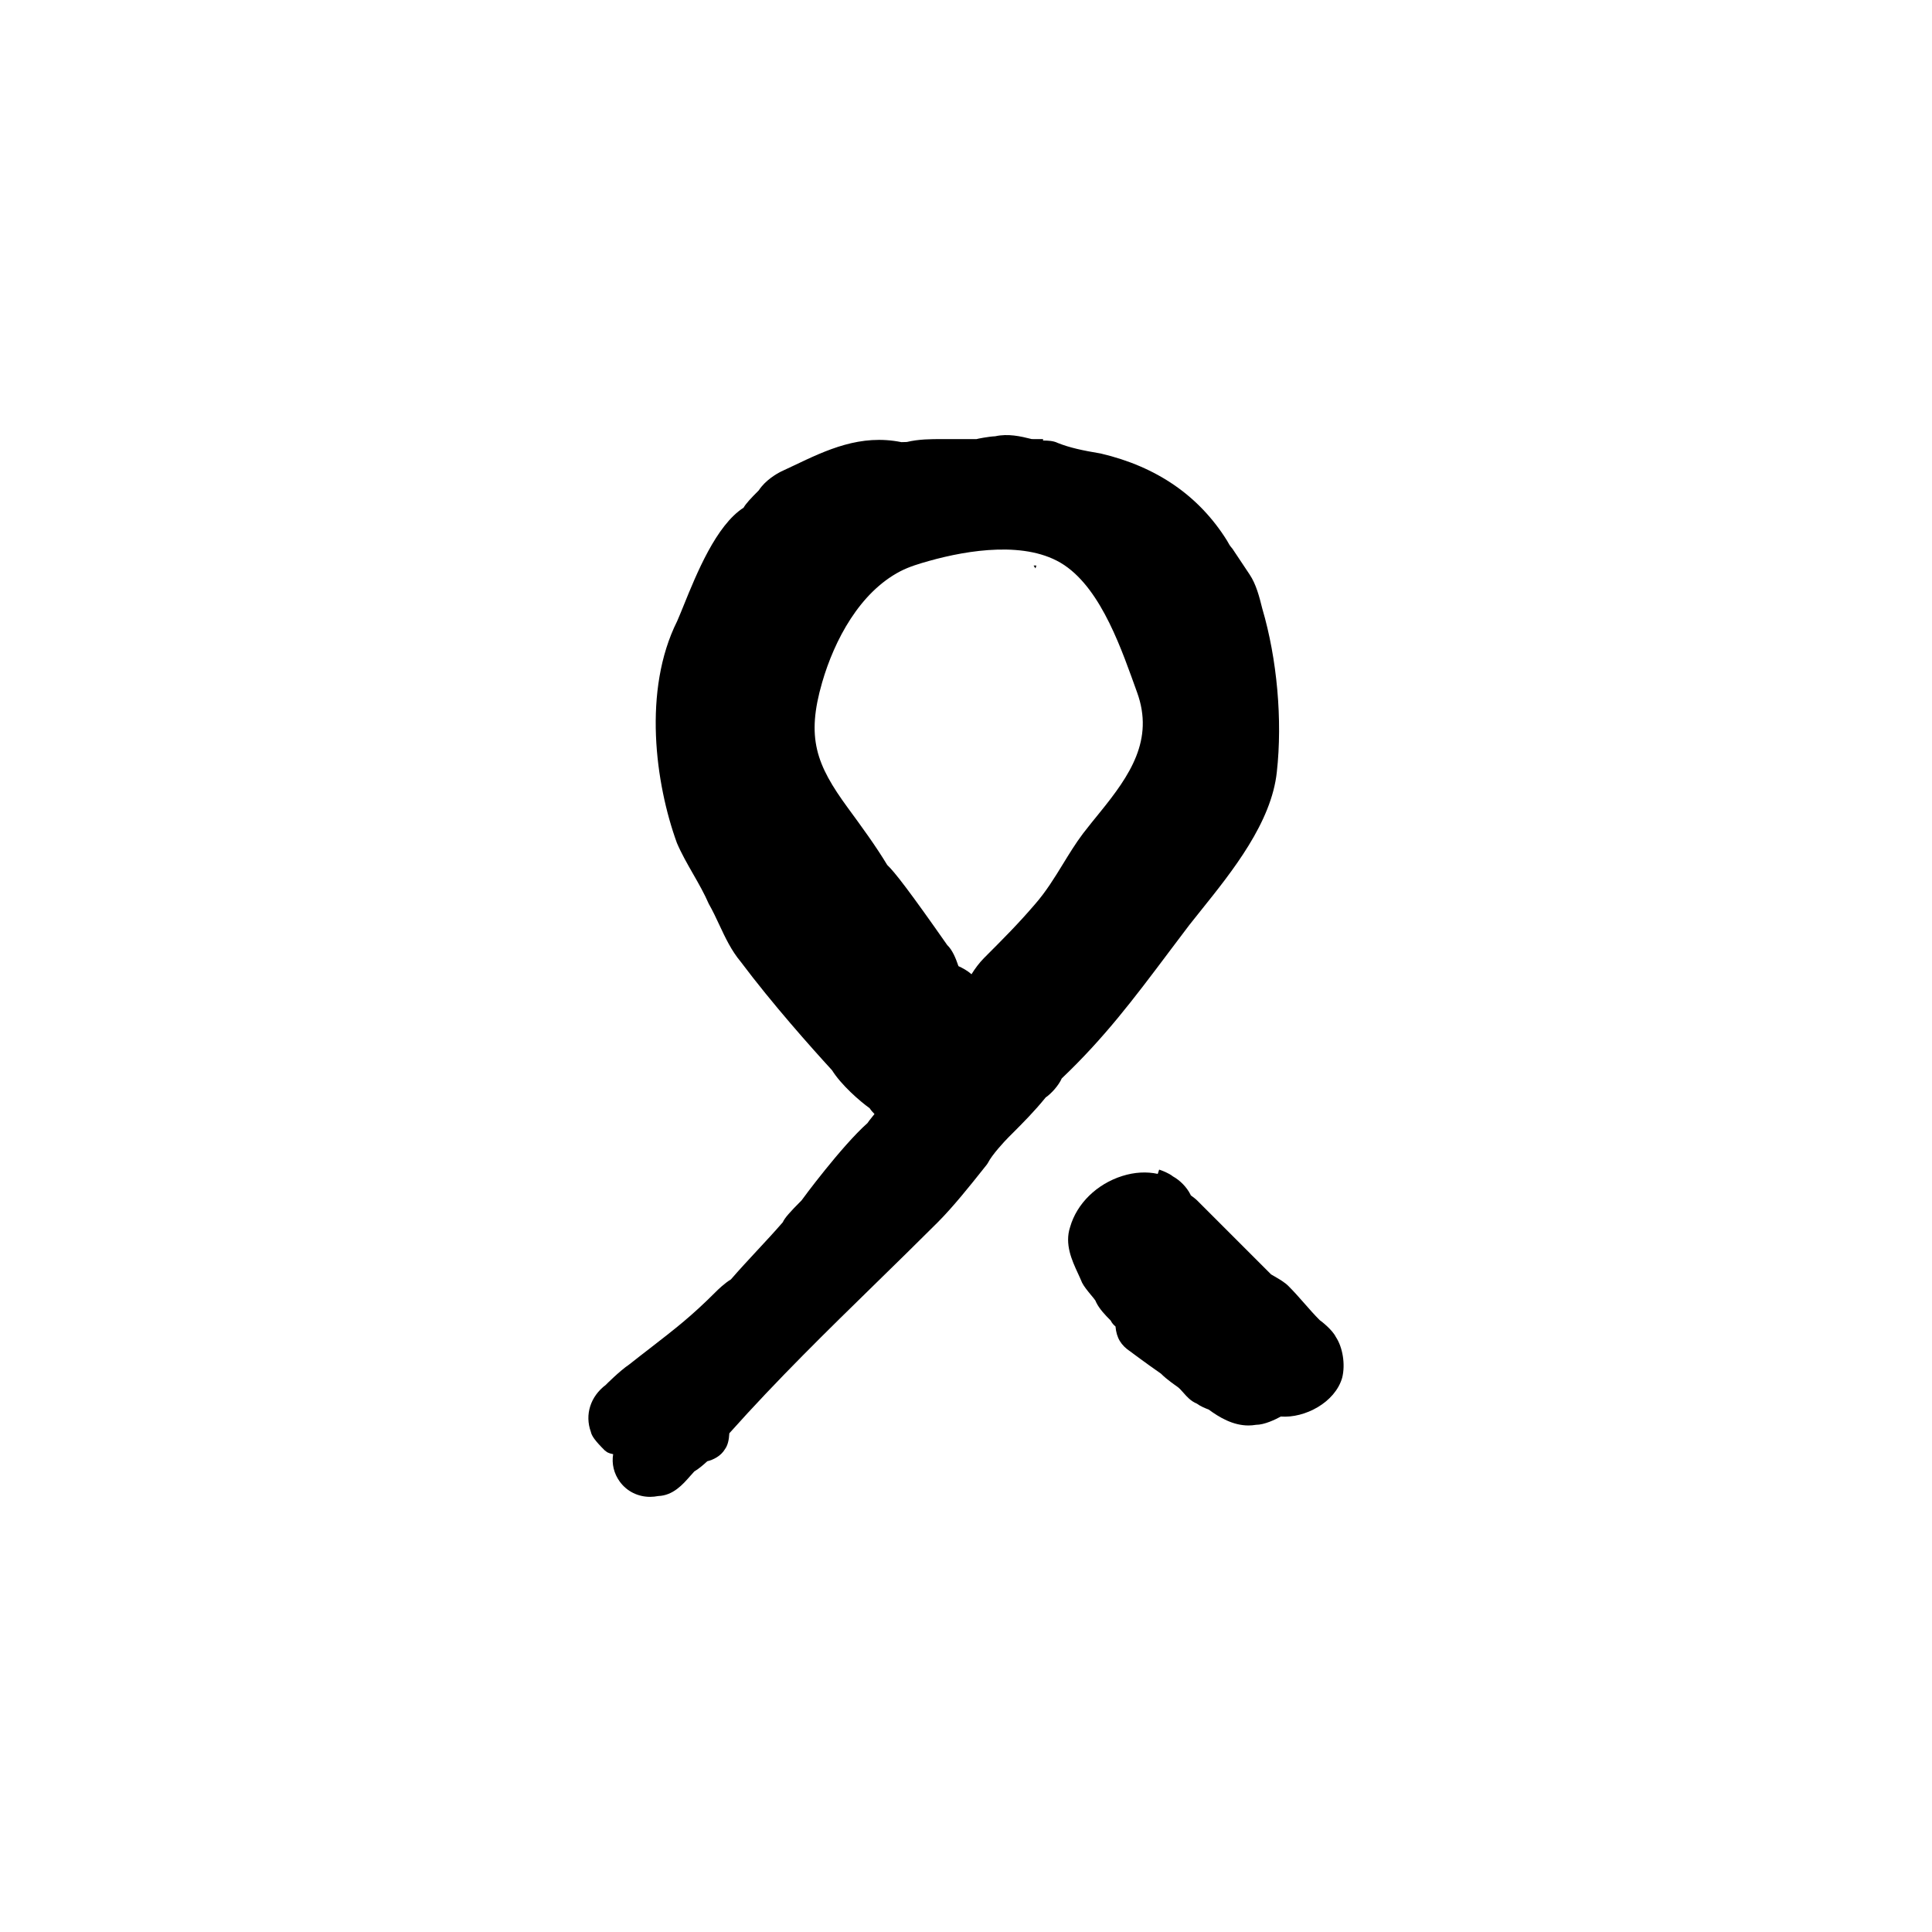 <?xml version="1.0" encoding="UTF-8"?>
<!-- Uploaded to: SVG Repo, www.svgrepo.com, Generator: SVG Repo Mixer Tools -->
<svg fill="#000000" width="800px" height="800px" version="1.1" viewBox="144 144 512 512" xmlns="http://www.w3.org/2000/svg">
 <g>
  <path d="m453.48 396.69c1.828-2.438 3.727-4.957 5.707-7.559l3.047-3.824c8.344-10.398 18.73-23.348 20.141-36.746 1.523-13.719 0.082-29.91-3.856-43.273-0.789-3.164-1.613-6.422-3.356-9.039l-4.535-6.805-0.316-0.387c-0.273-0.273-0.75-1.047-1.152-1.812-7.391-11.828-18.59-19.578-33.465-23.062-4.762-0.797-8.188-1.523-11.375-2.793-1.16-0.578-2.59-0.641-3.898-0.645v-0.379h-2.519c-0.176 0-0.348-0.004-0.52-0.016-2.941-0.734-6.219-1.492-9.633-0.734-1.758 0.074-4.797 0.676-4.961 0.75h-9.07c-3.043 0-6.184 0-9.41 0.766l-1.43 0.039c-10.879-2.195-19.824 2.07-28.469 6.188l-3.371 1.582c-1.199 0.598-4.211 2.316-5.953 5.008-2.188 2.188-3.414 3.512-4.027 4.59-7.269 4.672-12.445 17.434-15.906 25.977-0.664 1.637-1.25 3.074-1.699 4.09-9.164 18.328-5.789 43.062-0.066 58.793 1.188 2.785 2.766 5.543 4.293 8.211 1.516 2.648 2.949 5.152 4.152 7.918 1.074 1.879 1.945 3.754 2.805 5.594 1.551 3.32 3.16 6.762 5.68 9.777 8.352 11.141 18.668 22.711 24.18 28.727 2.418 3.883 7.367 8.207 9.961 10.055 0.367 0.559 0.828 1.09 1.289 1.547-1.027 1.238-1.883 2.387-1.848 2.387h0.004c-6.918 6.156-17.285 20.188-17.477 20.496-3.09 3.09-4.465 4.637-4.988 5.809-2.156 2.488-4.473 4.984-6.793 7.477-2.371 2.555-4.742 5.113-6.953 7.664-1.676 0.996-3.551 2.836-3.941 3.231-6.492 6.492-10.586 9.656-17.355 14.902-1.754 1.355-3.672 2.836-5.684 4.43-2.422 1.617-6.195 5.375-6.16 5.371-4.09 3.066-5.629 7.926-3.969 12.461 0.211 1.047 1.059 2.316 3.703 4.941l0.645 0.469c0.52 0.258 1.047 0.414 1.559 0.508-0.422 2.527 0.188 5.144 1.793 7.324 1.883 2.559 4.82 3.981 8.004 3.981 0.711-0.004 1.43-0.074 2.156-0.215 3.941-0.137 6.535-3.094 8.434-5.269 0.383-0.438 0.754-0.867 1.133-1.258 1.25-0.73 2.625-1.945 3.422-2.691 1.551-0.363 3.637-1.379 4.699-3.223 0.672-0.906 1.055-2.312 1.152-4.195 12.699-14.227 26.047-27.27 38.965-39.891 5.402-5.281 10.816-10.574 16.242-15.996 4.109-4.106 8.797-10 11.898-13.898l1.133-1.422 0.289-0.441c1.09-2.176 4.394-5.727 5.57-6.906l0.875-0.871c2.891-2.898 5.879-5.891 8.855-9.566 1.5-1.012 3.473-3.215 4.262-5.043 11.262-10.703 19.078-21.09 28.109-33.098zm-27.559-103.01c0.055 0.035 0.109 0.074 0.168 0.109 10.012 6.766 15.316 22.836 19.25 33.695 4.551 12.543-1.867 21.98-9.863 31.816-1.41 1.738-2.902 3.562-4.473 5.602-1.977 2.629-3.672 5.41-5.324 8.098-2.203 3.594-4.473 7.301-7.422 10.664-4.453 5.188-8.203 8.941-13.473 14.219-1.254 1.254-2.445 2.867-3.324 4.301-1.059-0.945-2.394-1.668-3.457-2.144-0.715-2.082-1.57-4.238-2.984-5.598-10-14.293-13.965-19.402-15.898-21.219-3.055-5.066-6.797-10.168-10.41-15.098-8.445-11.523-11.078-18.641-6.828-33.297 3.25-11.199 9.945-23.824 20.695-29.426 2.422-1.258 5.062-2.023 7.691-2.766 10.328-2.887 25.879-5.41 35.652 1.043zm-7.512 0.945-0.504-0.754h0.75z"/>
  <path d="m498 498.29c-0.945-1.891-3.699-4.047-4.254-4.43-1.473-1.473-2.762-2.949-4.047-4.418-1.367-1.551-2.719-3.098-4.266-4.644-0.957-0.957-2.352-1.773-3.582-2.488-0.363-0.211-0.715-0.402-0.996-0.578l-19.609-19.609c-0.328-0.328-0.754-0.664-1.195-0.988-0.156-0.121-0.316-0.238-0.465-0.348l-0.137-0.281c-0.945-1.883-2.731-3.715-4.602-4.742-1.125-0.902-2.891-1.551-3.656-1.805l-0.379 1.133c-2.941-0.637-6.156-0.465-9.391 0.555-6.75 2.117-12.062 7.324-13.824 13.508-1.516 4.555 0.473 8.852 2.066 12.297 0.363 0.785 0.719 1.551 1.098 2.469 0.48 0.961 1.371 2.055 2.316 3.211 0.465 0.562 0.922 1.094 1.195 1.496l0.266 0.586c0.848 1.703 2.312 3.25 3.812 4.75 0.297 0.641 0.777 1.16 1.27 1.566 0.262 3.043 1.465 4.996 3.969 6.664 2.938 2.207 8.004 5.824 8.062 5.824 1.664 1.664 4.047 3.254 4.144 3.324 0.711 0.473 1.258 1.102 1.844 1.773 0.906 1.031 1.918 2.191 3.559 2.871 0.953 0.715 2.289 1.254 3.117 1.559 2.801 2.066 6.418 4.219 10.531 4.219 0.656 0 1.324-0.055 1.996-0.172 2.266 0 5.164-1.414 6.59-2.195 6.363 0.484 14.391-3.734 16.262-10.293 0.891-3.555 0.125-8.102-1.695-10.812z"/>
 </g>
</svg>